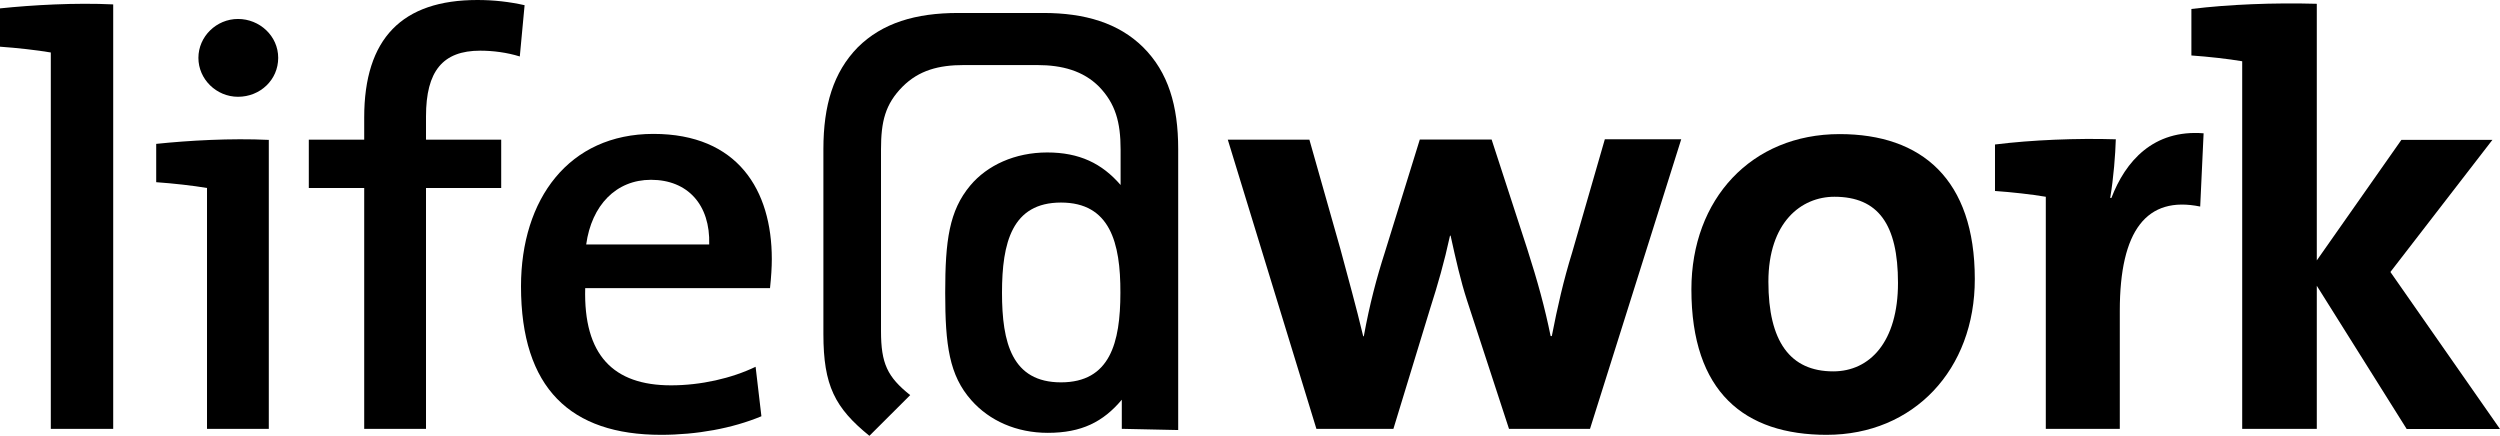 <svg width="1044" height="182" viewBox="0 0 1044 182" fill="none" xmlns="http://www.w3.org/2000/svg">
<g clip-path="url(#clip0_785_739)">
<path d="M47.274 179.084H21.216V21.917C15.371 20.917 7.103 20.001 0 19.499V3.502C13.614 2.084 31.404 1.084 47.274 1.837V179.089V179.084Z" fill="black"/>
<path d="M99.389 40.416C90.37 40.416 82.853 33.083 82.853 24.168C82.853 15.254 90.37 7.92 99.389 7.92C108.407 7.92 116.177 15.002 116.177 24.168C116.177 33.334 108.659 40.416 99.389 40.416ZM112.252 179.085H86.446V78.503C80.602 77.503 72.333 76.587 65.231 76.085V60.083C78.844 58.664 96.383 57.664 112.252 58.418V179.085Z" fill="black"/>
<path d="M217.068 23.582C211.722 21.917 205.877 21.164 200.532 21.164C184.914 21.164 177.899 29.665 177.899 48.582V58.334H209.303V78.502H177.899V179.084H152.093V78.502H128.957V58.334H152.093V49.084C152.088 16.002 167.958 0 199.362 0C206.208 0 212.724 0.749 219.072 2.167L217.068 23.582Z" fill="black"/>
<path d="M271.856 75.085C257.24 75.085 247.051 85.752 244.795 102.085H296.161C296.665 85.585 287.227 75.085 271.856 75.085ZM321.553 120.332H244.381C243.63 148.248 256.074 160.916 280.212 160.916C292.656 160.916 305.52 158 315.54 153.164L317.964 173.83C305.772 178.913 290.904 181.582 276.036 181.582C238.284 181.582 217.572 162.167 217.572 119.584C217.572 83.167 237.534 55.916 272.862 55.916C308.191 55.916 322.308 79.498 322.308 108.167C322.308 111.585 322.056 115.668 321.557 120.332" fill="black"/>
<path d="M443.072 84.585C422.611 84.585 418.435 101.336 418.435 122.253C418.435 143.17 422.611 159.669 443.072 159.669C463.532 159.669 467.876 143.17 467.876 122.253C467.96 101.336 463.532 84.585 443.072 84.585ZM468.463 179.085V166.919C460.694 176.169 451.675 180.754 437.563 180.754C424.452 180.754 413.173 175.671 405.66 167.17C396.39 156.754 394.717 144.086 394.717 122.253C394.717 100.42 396.385 88.003 405.157 77.503C412.255 69.002 423.865 63.668 437.311 63.668C450.757 63.668 460.195 68.253 467.964 77.252V62.417C467.964 51.001 465.793 43.248 458.946 36.166C452.346 29.581 443.58 27.168 433.14 27.168H402.486C392.046 27.168 383.778 29.335 376.927 36.166C369.661 43.499 367.908 50.749 367.908 62.417V138.25C367.908 151.834 370.579 157.419 380.101 164.999L363.061 182C348.697 170.333 343.85 161.083 343.85 139.501V62.25C343.85 44.002 348.026 30.167 358.214 19.75C368.486 9.585 382.352 5.418 400.142 5.418H435.722C453.008 5.418 467.126 9.585 477.398 19.75C487.838 30.167 492.014 44.086 492.014 62.25V179.582L468.458 179.08L468.463 179.085Z" fill="black"/>
<path d="M663.985 179.084H630.157L612.619 125.419C609.948 117.17 608.023 108.669 605.772 98.419H605.521C603.097 109.585 600.426 118.834 597.253 128.754L581.886 179.089H549.732L512.73 58.338H546.805L559.752 104.005C562.926 115.923 566.352 128.089 569.274 140.421H569.526C571.949 127.089 574.872 116.086 578.297 105.423L592.913 58.255H622.896L637.763 103.921C642.191 117.756 645.113 128.419 647.537 140.338H648.04C650.464 127.921 652.883 117.253 656.56 105.339L670.174 58.171H702.077L663.989 179.089L663.985 179.084Z" fill="black"/>
<path d="M766.044 82.166C752.178 82.166 738.48 92.834 738.48 117.667C738.48 142.5 747.499 155.084 765.541 155.084C780.907 155.084 792.601 142.667 792.601 118.165C792.601 93.662 784.333 82.166 766.039 82.166M762.87 181.586C728.544 181.586 706.326 163.836 706.326 120.834C706.326 83.166 731.382 55.999 768.216 55.999C802.542 55.999 824.676 74.917 824.676 116.5C824.76 154.335 799.116 181.581 762.87 181.581" fill="black"/>
<path d="M881.219 82.669H881.723C887.567 67.337 899.261 54.004 920.225 55.669L918.803 86.254C896.418 81.669 885.227 96.253 885.227 129.754V179.089H854.327V82.171C848.482 81.172 840.214 80.255 833.111 79.753V60.338C848.478 58.422 867.186 57.673 883.559 58.171C883.391 64.421 882.641 74.173 881.219 82.669Z" fill="black"/>
<path d="M1004.99 179.084L967.495 119.332V179.084H936.343V25.582C930.498 24.582 922.23 23.666 915.127 23.163V3.748C930.745 1.832 949.453 1.084 967.495 1.581V108.748L1002.82 58.413H1040.83L998.232 113.58L1044 179.163H1004.99V179.08V179.084Z" fill="black"/>
</g>
<defs>
<clipPath id="clip0_785_739">
<rect width="1044" height="182" fill="white"/>
</clipPath>
</defs>
</svg>
